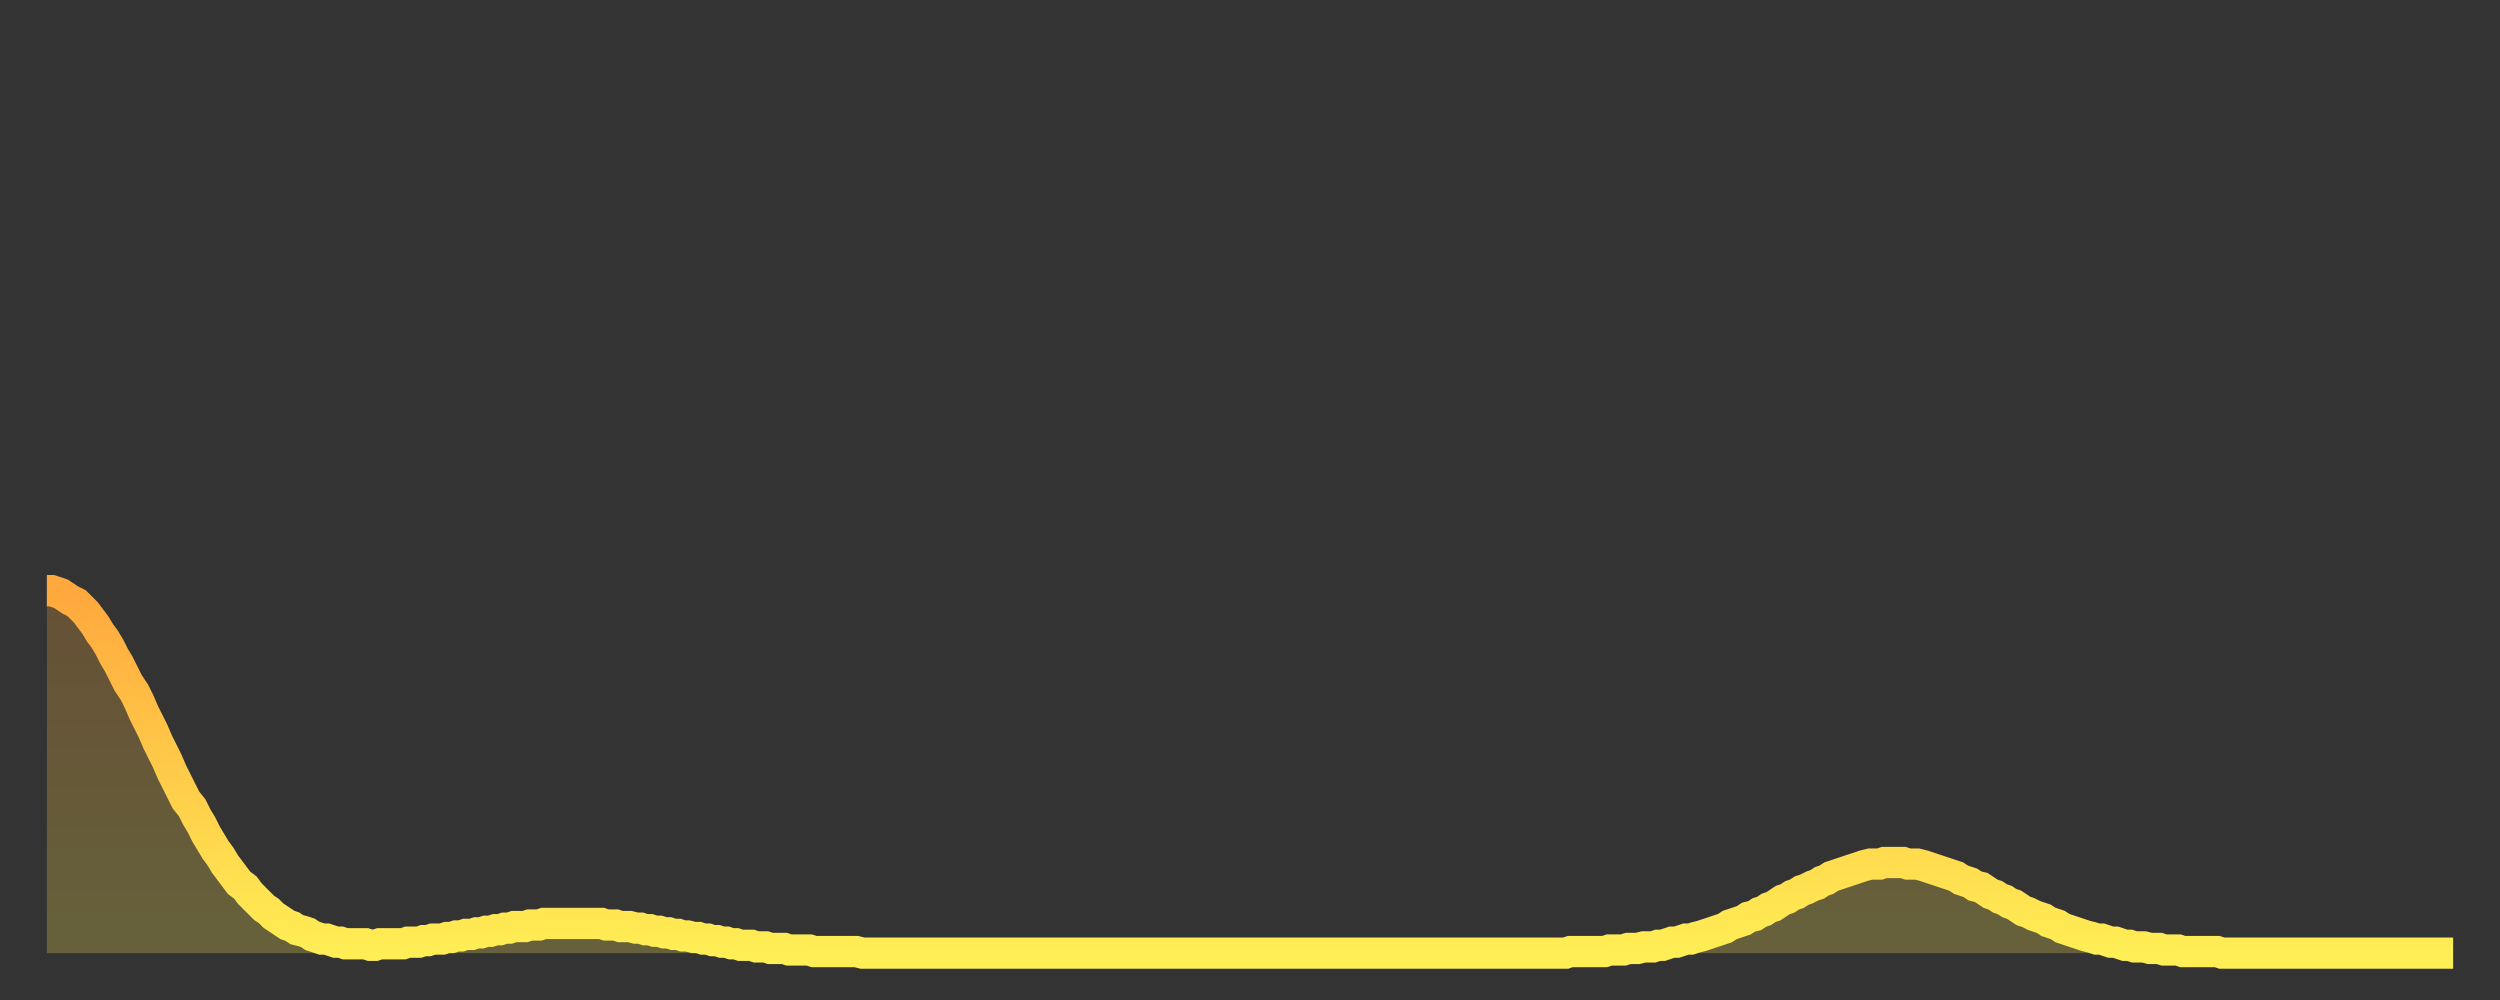 <?xml version="1.0" encoding="utf-8" ?>
<svg baseProfile="full" height="64" version="1.1" width="160" xmlns="http://www.w3.org/2000/svg" xmlns:ev="http://www.w3.org/2001/xml-events" xmlns:xlink="http://www.w3.org/1999/xlink"><rect width="100%" height="100%" fill="#333333" stroke="none"/><defs><linearGradient id="id180942" x1="0" x2="0" y1="0" y2="1"><stop offset="0%" stop-color="#ffa83d" /><stop offset="50%" stop-color="#ffcb49" /><stop offset="100%" stop-color="#ffee55" /></linearGradient></defs><g transform="translate(3,3)"><g><path d="M 0.0 34.8 L 0.3 34.8 0.6 34.9 0.9 35.0 1.2 35.2 1.5 35.4 1.9 35.6 2.2 35.9 2.5 36.2 2.8 36.6 3.1 37.0 3.4 37.5 3.7 37.9 4.0 38.4 4.3 39.0 4.6 39.5 4.9 40.1 5.2 40.7 5.6 41.3 5.9 41.9 6.2 42.6 6.5 43.2 6.8 43.8 7.1 44.5 7.4 45.1 7.7 45.7 8.0 46.4 8.3 47.0 8.6 47.6 8.9 48.2 9.3 48.7 9.6 49.3 9.9 49.8 10.2 50.4 10.5 50.9 10.8 51.4 11.1 51.8 11.4 52.3 11.7 52.7 12.0 53.1 12.3 53.5 12.7 53.8 13.0 54.2 13.3 54.5 13.6 54.8 13.9 55.1 14.2 55.3 14.5 55.6 14.8 55.8 15.1 56.0 15.4 56.2 15.7 56.3 16.0 56.5 16.4 56.6 16.7 56.7 17.0 56.9 17.3 57.0 17.6 57.1 17.9 57.1 18.2 57.2 18.5 57.3 18.8 57.3 19.1 57.4 19.4 57.4 19.8 57.4 20.1 57.4 20.4 57.4 20.7 57.5 21.0 57.5 21.3 57.4 21.6 57.4 21.9 57.4 22.2 57.4 22.5 57.4 22.8 57.4 23.1 57.3 23.5 57.3 23.8 57.3 24.1 57.2 24.4 57.2 24.7 57.1 25.0 57.1 25.3 57.1 25.6 57.0 25.9 57.0 26.2 56.9 26.5 56.9 26.8 56.8 27.2 56.8 27.5 56.7 27.8 56.7 28.1 56.6 28.4 56.6 28.7 56.5 29.0 56.5 29.3 56.4 29.6 56.4 29.9 56.3 30.2 56.3 30.6 56.3 30.9 56.2 31.2 56.2 31.5 56.2 31.8 56.1 32.1 56.1 32.4 56.1 32.7 56.1 33.0 56.1 33.3 56.1 33.6 56.1 33.9 56.1 34.3 56.1 34.6 56.1 34.9 56.1 35.2 56.1 35.5 56.1 35.8 56.2 36.1 56.2 36.4 56.2 36.7 56.3 37.0 56.3 37.3 56.3 37.7 56.4 38.0 56.4 38.3 56.5 38.6 56.5 38.9 56.6 39.2 56.6 39.5 56.7 39.8 56.7 40.1 56.8 40.4 56.8 40.7 56.9 41.0 56.9 41.4 57.0 41.7 57.0 42.0 57.1 42.3 57.1 42.6 57.2 42.9 57.2 43.2 57.3 43.5 57.3 43.8 57.4 44.1 57.4 44.4 57.5 44.7 57.5 45.1 57.5 45.4 57.6 45.7 57.6 46.0 57.6 46.3 57.7 46.6 57.7 46.9 57.7 47.2 57.7 47.5 57.8 47.8 57.8 48.1 57.8 48.5 57.8 48.8 57.8 49.1 57.9 49.4 57.9 49.7 57.9 50.0 57.9 50.3 57.9 50.6 57.9 50.9 57.9 51.2 57.9 51.5 57.9 51.8 57.9 52.2 58.0 52.5 58.0 52.8 58.0 53.1 58.0 53.4 58.0 53.7 58.0 54.0 58.0 54.3 58.0 54.6 58.0 54.9 58.0 55.2 58.0 55.6 58.0 55.9 58.0 56.2 58.0 56.5 58.0 56.8 58.0 57.1 58.0 57.4 58.0 57.7 58.0 58.0 58.0 58.3 58.0 58.6 58.0 58.9 58.0 59.3 58.0 59.6 58.0 59.9 58.0 60.2 58.0 60.5 58.0 60.8 58.0 61.1 58.0 61.4 58.0 61.7 58.0 62.0 58.0 62.3 58.0 62.6 58.0 63.0 58.0 63.3 58.0 63.6 58.0 63.9 58.0 64.2 58.0 64.5 58.0 64.8 58.0 65.1 58.0 65.4 58.0 65.7 58.0 66.0 58.0 66.4 58.0 66.7 58.0 67.0 58.0 67.3 58.0 67.6 58.0 67.9 58.0 68.2 58.0 68.5 58.0 68.8 58.0 69.1 58.0 69.4 58.0 69.7 58.0 70.1 58.0 70.4 58.0 70.7 58.0 71.0 58.0 71.3 58.0 71.6 58.0 71.9 58.0 72.2 58.0 72.5 58.0 72.8 58.0 73.1 58.0 73.5 58.0 73.8 58.0 74.1 58.0 74.4 58.0 74.7 58.0 75.0 58.0 75.3 58.0 75.6 58.0 75.9 58.0 76.2 58.0 76.5 58.0 76.8 58.0 77.2 58.0 77.5 58.0 77.8 58.0 78.1 58.0 78.4 58.0 78.7 58.0 79.0 58.0 79.3 58.0 79.6 58.0 79.9 58.0 80.2 58.0 80.5 58.0 80.9 58.0 81.2 58.0 81.5 58.0 81.8 58.0 82.1 58.0 82.4 58.0 82.7 58.0 83.0 58.0 83.3 58.0 83.6 58.0 83.9 58.0 84.3 58.0 84.6 58.0 84.9 58.0 85.2 58.0 85.5 58.0 85.8 58.0 86.1 58.0 86.4 58.0 86.7 58.0 87.0 58.0 87.3 58.0 87.6 58.0 88.0 58.0 88.3 58.0 88.6 58.0 88.9 58.0 89.2 58.0 89.5 58.0 89.8 58.0 90.1 58.0 90.4 58.0 90.7 58.0 91.0 58.0 91.4 58.0 91.7 58.0 92.0 58.0 92.3 58.0 92.6 58.0 92.9 58.0 93.2 58.0 93.5 58.0 93.8 58.0 94.1 58.0 94.4 58.0 94.7 58.0 95.1 58.0 95.4 58.0 95.7 58.0 96.0 58.0 96.3 58.0 96.6 58.0 96.9 58.0 97.2 58.0 97.5 57.9 97.8 57.9 98.1 57.9 98.4 57.9 98.8 57.9 99.1 57.9 99.4 57.9 99.7 57.9 100.0 57.8 100.3 57.8 100.6 57.8 100.9 57.8 101.2 57.7 101.5 57.7 101.8 57.7 102.2 57.6 102.5 57.6 102.8 57.6 103.1 57.5 103.4 57.5 103.7 57.4 104.0 57.3 104.3 57.3 104.6 57.2 104.9 57.1 105.2 57.1 105.5 57.0 105.9 56.9 106.2 56.8 106.5 56.7 106.8 56.6 107.1 56.5 107.4 56.4 107.7 56.2 108.0 56.1 108.3 56.0 108.6 55.9 108.9 55.7 109.3 55.6 109.6 55.4 109.9 55.3 110.2 55.1 110.5 55.0 110.8 54.8 111.1 54.6 111.4 54.5 111.7 54.3 112.0 54.2 112.3 54.0 112.6 53.9 113.0 53.7 113.3 53.6 113.6 53.4 113.9 53.3 114.2 53.1 114.5 53.0 114.8 52.9 115.1 52.8 115.4 52.7 115.7 52.6 116.0 52.5 116.3 52.4 116.7 52.3 117.0 52.3 117.3 52.3 117.6 52.2 117.9 52.2 118.2 52.2 118.5 52.2 118.8 52.2 119.1 52.3 119.4 52.3 119.7 52.3 120.1 52.4 120.4 52.5 120.7 52.6 121.0 52.7 121.3 52.8 121.6 52.9 121.9 53.0 122.2 53.1 122.5 53.3 122.8 53.4 123.1 53.5 123.4 53.7 123.8 53.8 124.1 54.0 124.4 54.2 124.7 54.3 125.0 54.5 125.3 54.6 125.6 54.8 125.9 54.9 126.2 55.1 126.5 55.3 126.8 55.4 127.2 55.6 127.5 55.7 127.8 55.8 128.1 56.0 128.4 56.1 128.7 56.2 129.0 56.4 129.3 56.5 129.6 56.6 129.9 56.7 130.2 56.8 130.5 56.9 130.9 57.0 131.2 57.1 131.5 57.1 131.8 57.2 132.1 57.3 132.4 57.3 132.7 57.4 133.0 57.5 133.3 57.5 133.6 57.6 133.9 57.6 134.2 57.6 134.6 57.7 134.9 57.7 135.2 57.7 135.5 57.8 135.8 57.8 136.1 57.8 136.4 57.8 136.7 57.9 137.0 57.9 137.3 57.9 137.6 57.9 138.0 57.9 138.3 57.9 138.6 57.9 138.9 57.9 139.2 58.0 139.5 58.0 139.8 58.0 140.1 58.0 140.4 58.0 140.7 58.0 141.0 58.0 141.3 58.0 141.7 58.0 142.0 58.0 142.3 58.0 142.6 58.0 142.9 58.0 143.2 58.0 143.5 58.0 143.8 58.0 144.1 58.0 144.4 58.0 144.7 58.0 145.1 58.0 145.4 58.0 145.7 58.0 146.0 58.0 146.3 58.0 146.6 58.0 146.9 58.0 147.2 58.0 147.5 58.0 147.8 58.0 148.1 58.0 148.4 58.0 148.8 58.0 149.1 58.0 149.4 58.0 149.7 58.0 150.0 58.0 150.3 58.0 150.6 58.0 150.9 58.0 151.2 58.0 151.5 58.0 151.8 58.0 152.1 58.0 152.5 58.0 152.8 58.0 153.1 58.0 153.4 58.0 153.7 58.0 154.0 58.0" fill="none" id="graph-curve" opacity="1" stroke="url(#id180942)" stroke-width="2" /><path d="M 0 58 L 0.0 34.8 0.3 34.8 0.6 34.9 0.9 35.0 1.2 35.2 1.5 35.4 1.9 35.6 2.2 35.9 2.5 36.2 2.8 36.6 3.1 37.0 3.4 37.5 3.7 37.9 4.0 38.4 4.3 39.0 4.6 39.5 4.9 40.1 5.2 40.7 5.6 41.3 5.9 41.9 6.2 42.6 6.5 43.2 6.8 43.8 7.1 44.5 7.4 45.1 7.7 45.7 8.0 46.4 8.3 47.0 8.6 47.6 8.9 48.2 9.3 48.7 9.6 49.3 9.9 49.8 10.2 50.4 10.5 50.9 10.8 51.4 11.1 51.8 11.4 52.3 11.7 52.7 12.0 53.1 12.3 53.5 12.7 53.8 13.0 54.2 13.3 54.5 13.6 54.8 13.9 55.1 14.2 55.3 14.5 55.6 14.8 55.8 15.1 56.0 15.4 56.2 15.7 56.3 16.0 56.5 16.4 56.6 16.7 56.7 17.0 56.9 17.3 57.0 17.6 57.1 17.9 57.1 18.2 57.2 18.5 57.3 18.8 57.3 19.1 57.4 19.4 57.4 19.8 57.4 20.1 57.4 20.4 57.4 20.7 57.5 21.0 57.5 21.3 57.4 21.6 57.4 21.9 57.4 22.2 57.4 22.5 57.4 22.8 57.4 23.1 57.3 23.5 57.3 23.8 57.3 24.1 57.2 24.4 57.2 24.7 57.1 25.0 57.1 25.3 57.1 25.6 57.0 25.9 57.0 26.2 56.9 26.5 56.9 26.8 56.8 27.2 56.8 27.5 56.7 27.8 56.7 28.1 56.6 28.4 56.6 28.7 56.5 29.0 56.5 29.3 56.4 29.6 56.4 29.9 56.3 30.2 56.3 30.6 56.3 30.9 56.2 31.2 56.2 31.5 56.2 31.8 56.1 32.1 56.1 32.4 56.1 32.7 56.1 33.0 56.1 33.3 56.1 33.6 56.1 33.9 56.1 34.3 56.1 34.6 56.1 34.9 56.1 35.2 56.1 35.5 56.1 35.8 56.2 36.1 56.2 36.4 56.2 36.7 56.3 37.0 56.3 37.3 56.3 37.7 56.4 38.0 56.4 38.3 56.5 38.6 56.5 38.9 56.6 39.2 56.6 39.5 56.7 39.8 56.7 40.1 56.8 40.4 56.8 40.7 56.9 41.0 56.9 41.4 57.0 41.7 57.0 42.0 57.1 42.3 57.1 42.6 57.2 42.9 57.2 43.2 57.3 43.5 57.3 43.8 57.4 44.1 57.4 44.4 57.5 44.7 57.5 45.1 57.5 45.4 57.6 45.7 57.6 46.0 57.6 46.3 57.7 46.6 57.7 46.9 57.7 47.2 57.7 47.5 57.8 47.8 57.8 48.1 57.8 48.5 57.8 48.8 57.8 49.1 57.9 49.4 57.9 49.7 57.9 50.0 57.9 50.3 57.9 50.6 57.9 50.9 57.9 51.2 57.9 51.5 57.9 51.8 57.9 52.2 58.0 52.5 58.0 52.8 58.0 53.1 58.0 53.4 58.0 53.7 58.0 54.0 58.0 54.3 58.0 54.6 58.0 54.9 58.0 55.2 58.0 55.6 58.0 55.9 58.0 56.2 58.0 56.5 58.0 56.8 58.0 57.1 58.0 57.4 58.0 57.7 58.0 58.0 58.0 58.3 58.0 58.6 58.0 58.9 58.0 59.3 58.0 59.6 58.0 59.9 58.0 60.2 58.0 60.5 58.0 60.8 58.0 61.1 58.0 61.4 58.0 61.7 58.0 62.0 58.0 62.3 58.0 62.6 58.0 63.0 58.0 63.3 58.0 63.6 58.0 63.9 58.0 64.2 58.0 64.5 58.0 64.8 58.0 65.1 58.0 65.4 58.0 65.7 58.0 66.0 58.0 66.4 58.0 66.7 58.0 67.0 58.0 67.3 58.0 67.6 58.0 67.9 58.0 68.2 58.0 68.5 58.0 68.8 58.0 69.1 58.0 69.4 58.0 69.7 58.0 70.1 58.0 70.4 58.0 70.7 58.0 71.0 58.0 71.3 58.0 71.6 58.0 71.9 58.0 72.2 58.0 72.5 58.0 72.8 58.0 73.1 58.0 73.5 58.0 73.8 58.0 74.1 58.0 74.4 58.0 74.7 58.0 75.0 58.0 75.3 58.0 75.6 58.0 75.9 58.0 76.2 58.0 76.5 58.0 76.8 58.0 77.2 58.0 77.5 58.0 77.8 58.0 78.1 58.0 78.4 58.0 78.7 58.0 79.0 58.0 79.3 58.0 79.6 58.0 79.9 58.0 80.2 58.0 80.5 58.0 80.9 58.0 81.2 58.0 81.5 58.0 81.8 58.0 82.1 58.0 82.4 58.0 82.7 58.0 83.0 58.0 83.3 58.0 83.6 58.0 83.9 58.0 84.3 58.0 84.6 58.0 84.9 58.0 85.2 58.0 85.5 58.0 85.8 58.0 86.1 58.0 86.4 58.0 86.7 58.0 87.0 58.0 87.3 58.0 87.6 58.0 88.0 58.0 88.3 58.0 88.6 58.0 88.9 58.0 89.2 58.0 89.5 58.0 89.8 58.0 90.1 58.0 90.4 58.0 90.7 58.0 91.0 58.0 91.4 58.0 91.7 58.0 92.0 58.0 92.3 58.0 92.6 58.0 92.9 58.0 93.2 58.0 93.5 58.0 93.8 58.0 94.1 58.0 94.4 58.0 94.7 58.0 95.1 58.0 95.4 58.0 95.7 58.0 96.0 58.0 96.3 58.0 96.6 58.0 96.9 58.0 97.2 58.0 97.5 57.9 97.8 57.9 98.1 57.9 98.4 57.9 98.8 57.9 99.1 57.9 99.4 57.9 99.7 57.9 100.0 57.8 100.3 57.8 100.6 57.8 100.9 57.8 101.2 57.7 101.5 57.7 101.8 57.7 102.2 57.6 102.5 57.6 102.8 57.6 103.1 57.5 103.4 57.5 103.7 57.4 104.0 57.3 104.3 57.3 104.6 57.2 104.9 57.1 105.2 57.1 105.5 57.0 105.9 56.9 106.2 56.8 106.5 56.7 106.8 56.6 107.1 56.5 107.4 56.4 107.7 56.2 108.0 56.1 108.3 56.0 108.6 55.9 108.9 55.7 109.3 55.6 109.6 55.4 109.9 55.3 110.2 55.1 110.5 55.0 110.8 54.8 111.1 54.6 111.4 54.5 111.7 54.3 112.0 54.2 112.3 54.0 112.6 53.9 113.0 53.7 113.3 53.6 113.6 53.4 113.9 53.3 114.2 53.1 114.5 53.0 114.8 52.9 115.1 52.8 115.4 52.7 115.7 52.6 116.0 52.5 116.3 52.4 116.7 52.3 117.0 52.3 117.3 52.3 117.6 52.2 117.9 52.2 118.2 52.2 118.5 52.2 118.8 52.2 119.1 52.3 119.4 52.3 119.7 52.3 120.1 52.4 120.4 52.5 120.7 52.6 121.0 52.7 121.3 52.8 121.6 52.9 121.9 53.0 122.2 53.1 122.5 53.3 122.8 53.4 123.1 53.5 123.4 53.7 123.8 53.8 124.1 54.0 124.4 54.2 124.7 54.3 125.0 54.5 125.3 54.6 125.6 54.8 125.9 54.9 126.2 55.1 126.5 55.3 126.8 55.4 127.2 55.6 127.5 55.7 127.8 55.8 128.1 56.0 128.4 56.1 128.7 56.2 129.0 56.4 129.3 56.5 129.6 56.6 129.9 56.7 130.2 56.8 130.5 56.9 130.9 57.0 131.2 57.1 131.5 57.1 131.8 57.2 132.1 57.3 132.4 57.3 132.7 57.4 133.0 57.5 133.3 57.5 133.6 57.6 133.9 57.6 134.2 57.6 134.6 57.7 134.9 57.7 135.2 57.7 135.5 57.8 135.8 57.8 136.1 57.8 136.4 57.8 136.7 57.9 137.0 57.9 137.3 57.9 137.6 57.9 138.0 57.9 138.3 57.9 138.6 57.9 138.9 57.9 139.2 58.0 139.5 58.0 139.8 58.0 140.1 58.0 140.4 58.0 140.7 58.0 141.0 58.0 141.3 58.0 141.7 58.0 142.0 58.0 142.3 58.0 142.6 58.0 142.9 58.0 143.2 58.0 143.5 58.0 143.8 58.0 144.1 58.0 144.4 58.0 144.7 58.0 145.1 58.0 145.4 58.0 145.7 58.0 146.0 58.0 146.3 58.0 146.6 58.0 146.9 58.0 147.2 58.0 147.5 58.0 147.8 58.0 148.1 58.0 148.4 58.0 148.8 58.0 149.1 58.0 149.4 58.0 149.7 58.0 150.0 58.0 150.3 58.0 150.6 58.0 150.9 58.0 151.2 58.0 151.5 58.0 151.8 58.0 152.1 58.0 152.5 58.0 152.8 58.0 153.1 58.0 153.4 58.0 153.7 58.0 154.0 58.0 154 58" fill="url(#id180942)" fill-opacity=".25" id="graph-shadow" /></g></g></svg>
